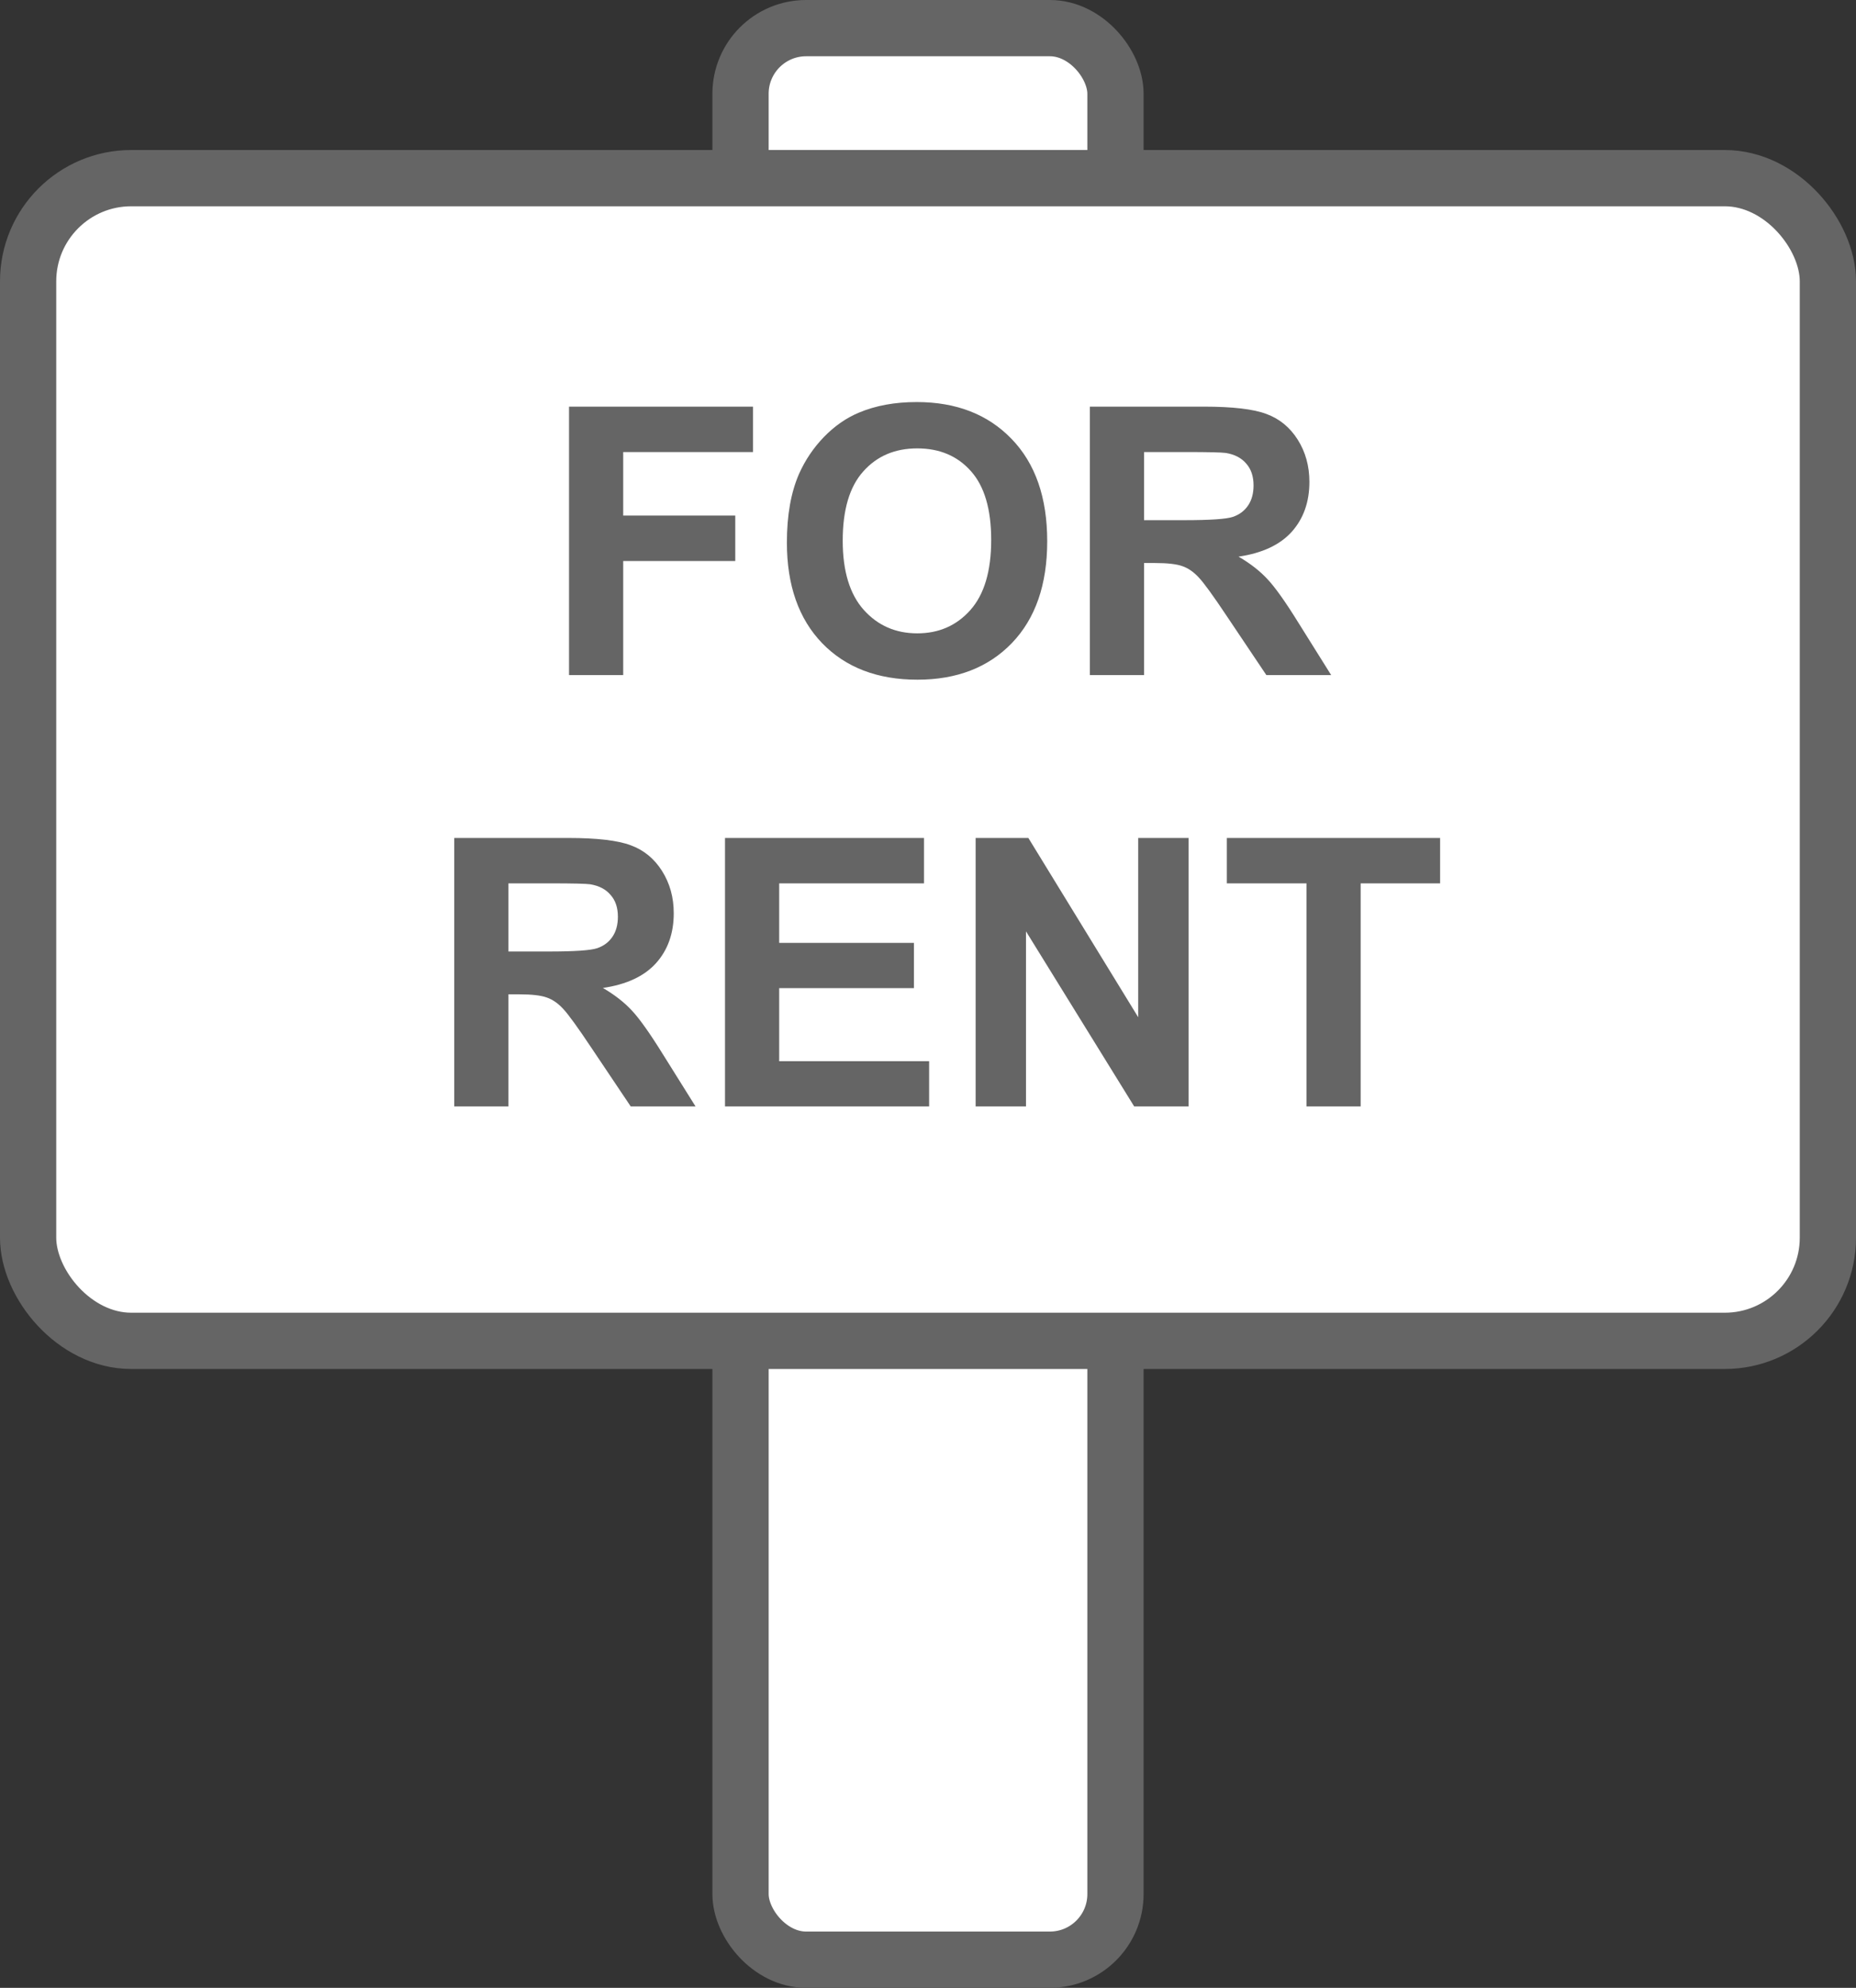 <svg width="99" height="106" viewBox="0 0 99 106" fill="none" xmlns="http://www.w3.org/2000/svg">
<rect x="0" y="0" width="99" height="106" fill="#333333" stroke="none"/>
<rect x="39.5" y="1.5" width="20" height="103" rx="3.5" fill="white" stroke="#656565" stroke-width="3"/>
<rect x="1.5" y="9.5" width="96" height="62" rx="5.5" fill="white" stroke="#656565" stroke-width="3"/>
<path d="M30.352 36V21.684H40.166V24.105H33.242V27.494H39.219V29.916H33.242V36H30.352ZM41.973 28.93C41.973 27.471 42.191 26.247 42.627 25.258C42.953 24.529 43.395 23.874 43.955 23.295C44.522 22.715 45.14 22.286 45.81 22.006C46.703 21.628 47.731 21.439 48.897 21.439C51.006 21.439 52.692 22.094 53.955 23.402C55.225 24.711 55.859 26.531 55.859 28.861C55.859 31.172 55.231 32.982 53.975 34.291C52.718 35.593 51.038 36.244 48.935 36.244C46.807 36.244 45.114 35.596 43.857 34.301C42.601 32.999 41.973 31.208 41.973 28.93ZM44.951 28.832C44.951 30.453 45.325 31.684 46.074 32.523C46.823 33.357 47.773 33.773 48.926 33.773C50.078 33.773 51.022 33.36 51.758 32.533C52.5 31.7 52.871 30.453 52.871 28.793C52.871 27.152 52.51 25.928 51.787 25.121C51.071 24.314 50.117 23.91 48.926 23.91C47.734 23.91 46.774 24.32 46.045 25.141C45.316 25.954 44.951 27.185 44.951 28.832ZM58.135 36V21.684H64.219C65.749 21.684 66.859 21.814 67.549 22.074C68.245 22.328 68.802 22.784 69.219 23.441C69.635 24.099 69.844 24.851 69.844 25.697C69.844 26.771 69.528 27.66 68.897 28.363C68.265 29.06 67.321 29.499 66.064 29.682C66.689 30.046 67.204 30.447 67.607 30.883C68.018 31.319 68.568 32.094 69.258 33.207L71.006 36H67.549L65.459 32.885C64.717 31.771 64.209 31.072 63.935 30.785C63.662 30.492 63.372 30.294 63.066 30.189C62.76 30.079 62.275 30.023 61.611 30.023H61.025V36H58.135ZM61.025 27.738H63.164C64.551 27.738 65.417 27.68 65.762 27.562C66.107 27.445 66.377 27.244 66.572 26.957C66.768 26.671 66.865 26.312 66.865 25.883C66.865 25.401 66.735 25.014 66.475 24.721C66.221 24.421 65.859 24.232 65.391 24.154C65.156 24.122 64.453 24.105 63.281 24.105H61.025V27.738ZM24.229 59V44.684H30.312C31.842 44.684 32.953 44.814 33.643 45.074C34.339 45.328 34.896 45.784 35.312 46.441C35.729 47.099 35.938 47.851 35.938 48.697C35.938 49.772 35.622 50.66 34.99 51.363C34.359 52.06 33.415 52.499 32.158 52.682C32.783 53.046 33.297 53.447 33.701 53.883C34.111 54.319 34.661 55.094 35.352 56.207L37.1 59H33.643L31.553 55.885C30.811 54.772 30.303 54.072 30.029 53.785C29.756 53.492 29.466 53.294 29.16 53.19C28.854 53.079 28.369 53.023 27.705 53.023H27.119V59H24.229ZM27.119 50.738H29.258C30.645 50.738 31.51 50.68 31.855 50.562C32.2 50.445 32.471 50.243 32.666 49.957C32.861 49.671 32.959 49.312 32.959 48.883C32.959 48.401 32.829 48.014 32.568 47.721C32.315 47.421 31.953 47.232 31.484 47.154C31.25 47.122 30.547 47.105 29.375 47.105H27.119V50.738ZM38.672 59V44.684H49.287V47.105H41.562V50.279H48.75V52.691H41.562V56.588H49.56V59H38.672ZM52.041 59V44.684H54.853L60.713 54.244V44.684H63.398V59H60.498L54.727 49.664V59H52.041ZM69.688 59V47.105H65.439V44.684H76.816V47.105H72.578V59H69.688Z" fill="#656565"/>
</svg>
